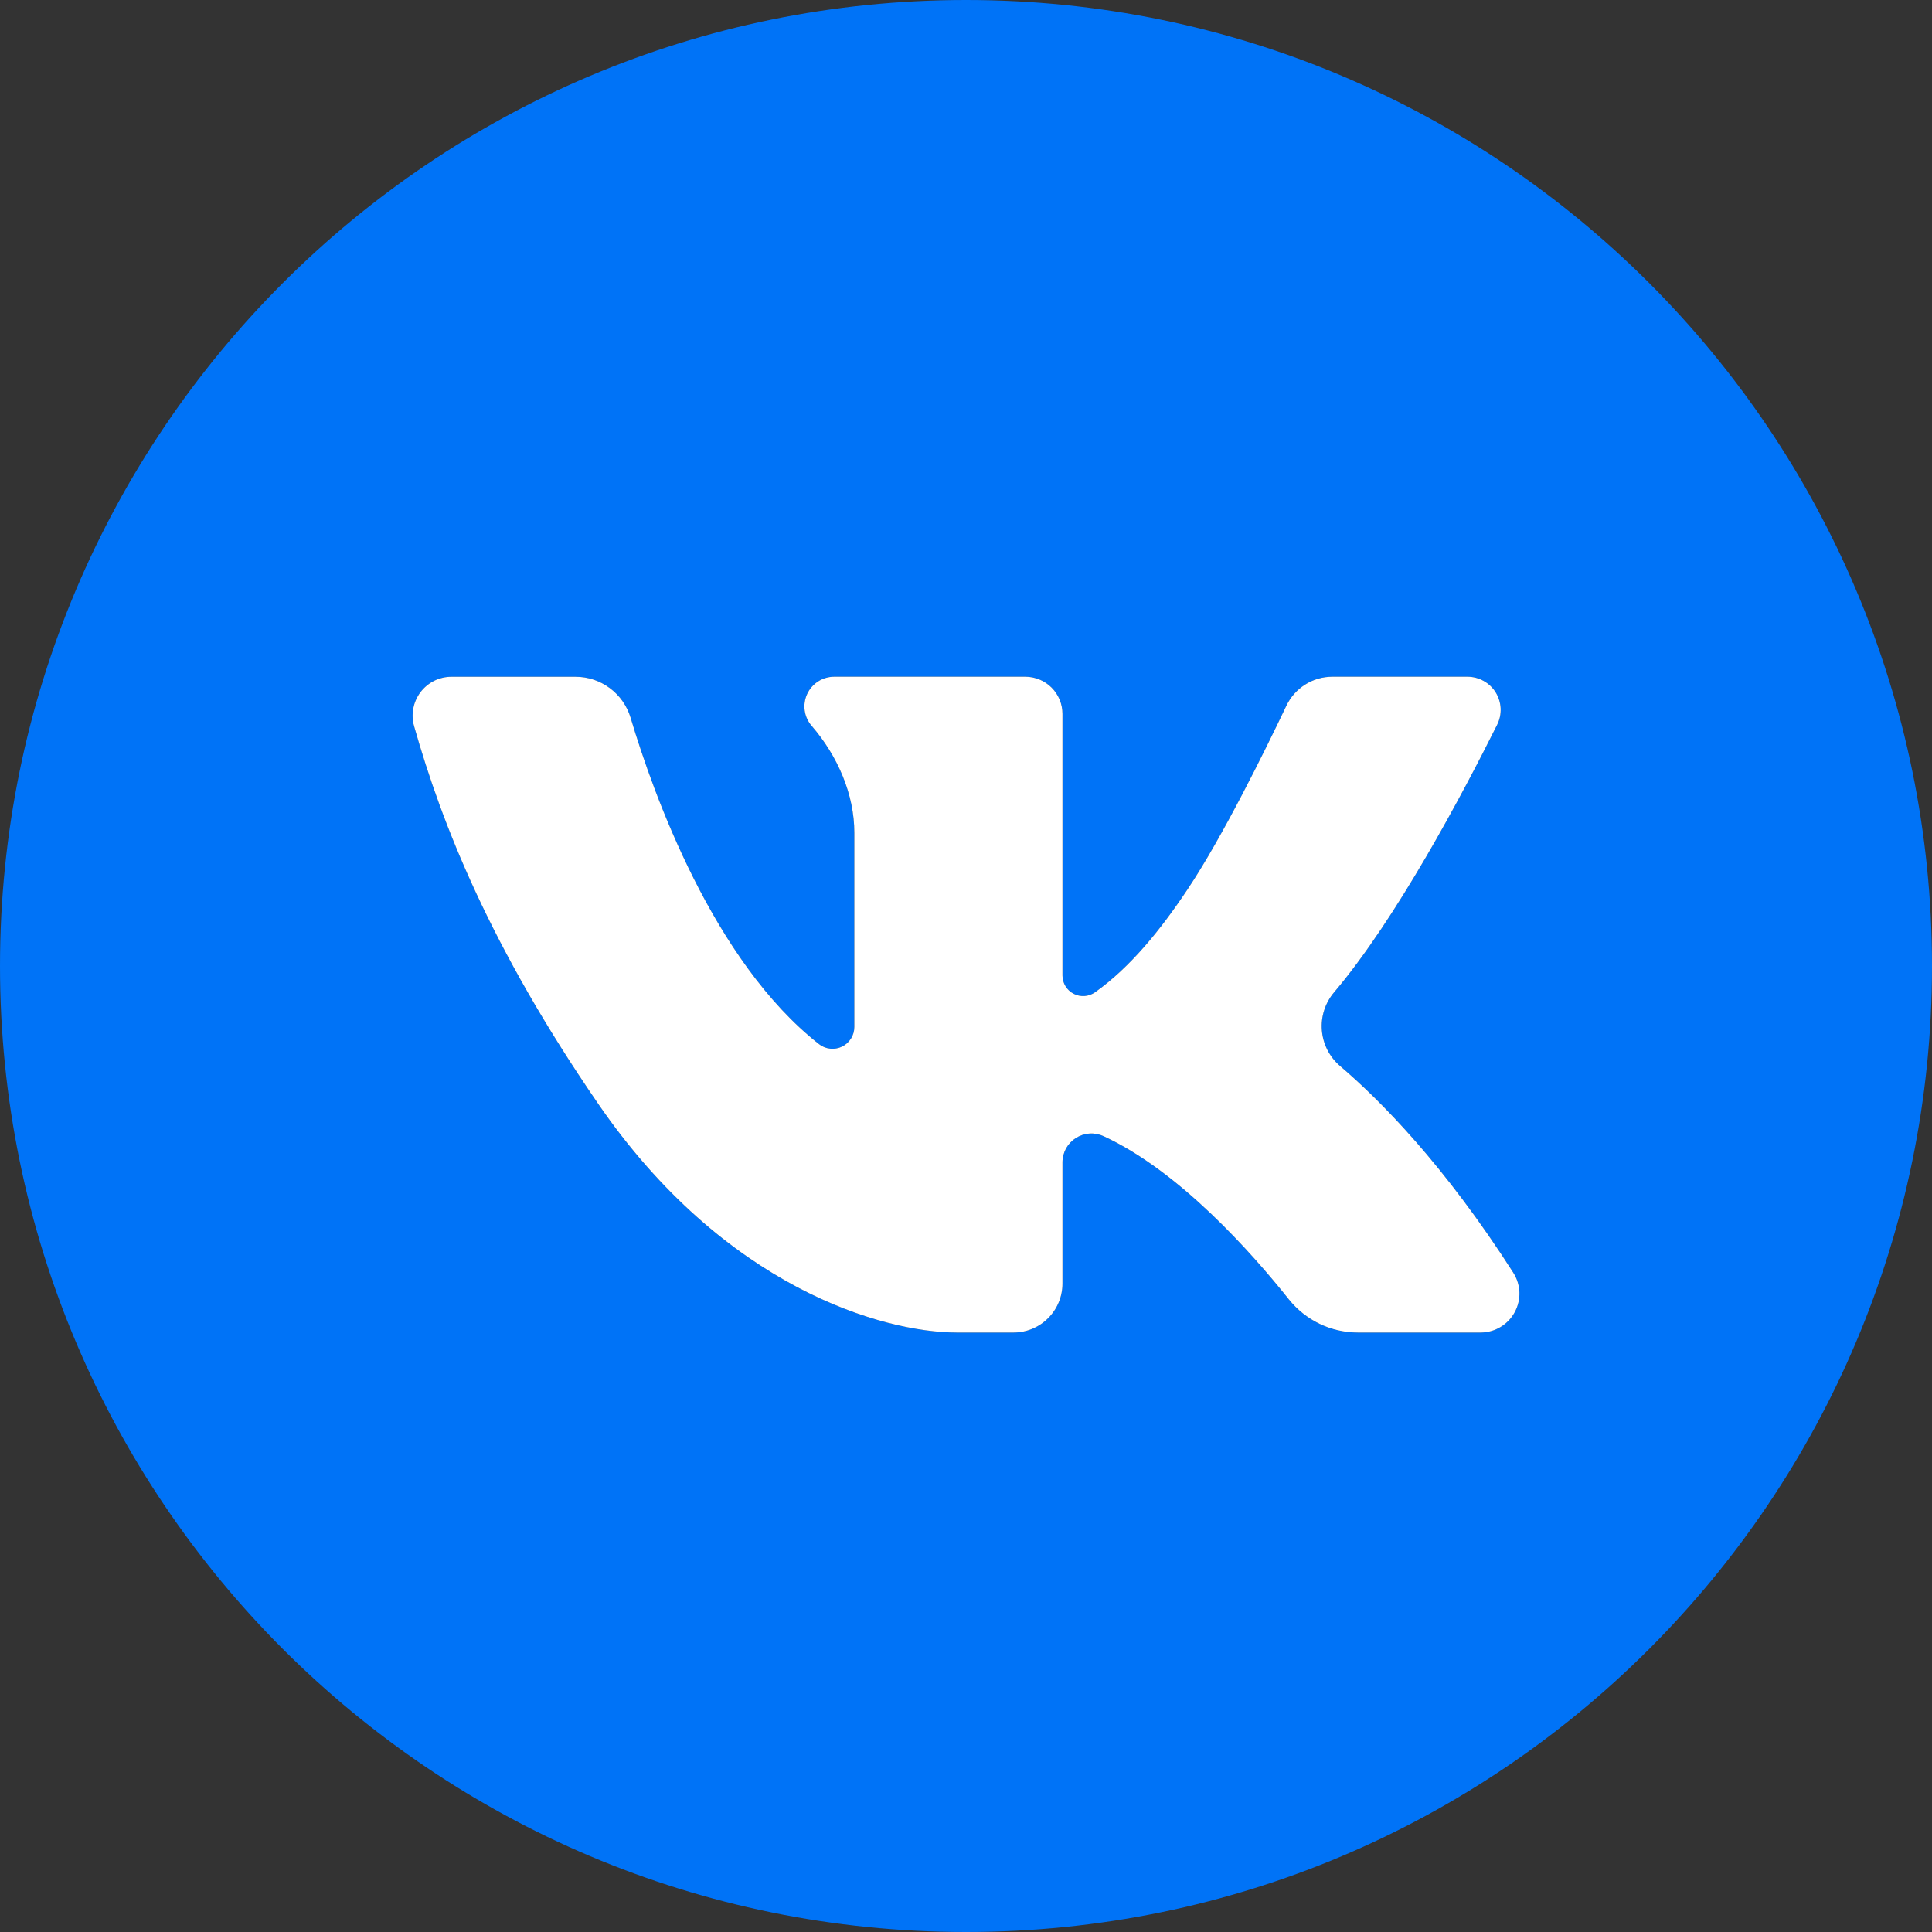 <svg xmlns="http://www.w3.org/2000/svg" width="40" height="40" viewBox="0 0 40 40" fill="none"><rect x="0" y="0" width="40" height="40" fill="#333333" stroke="none"/><g clip-path="url(#clip0_75_1130)"><path d="M20 0C8.954 0 0 8.954 0 20C0 31.046 8.954 40 20 40C31.046 40 40 31.046 40 20C40 8.954 31.046 0 20 0ZM30.653 27.589H28.116C27.841 27.589 27.569 27.528 27.321 27.409C27.074 27.29 26.856 27.116 26.684 26.902C25.923 25.946 24.424 24.252 22.85 23.524C22.758 23.481 22.658 23.462 22.558 23.469C22.457 23.475 22.36 23.507 22.275 23.561C22.19 23.615 22.12 23.689 22.071 23.777C22.023 23.866 21.997 23.965 21.997 24.065V26.575C21.997 26.708 21.971 26.84 21.92 26.963C21.869 27.086 21.794 27.198 21.7 27.292C21.606 27.386 21.494 27.461 21.371 27.512C21.248 27.563 21.116 27.589 20.983 27.589H19.81C18.284 27.589 14.997 26.66 12.379 22.845C10.147 19.595 9.153 17.077 8.573 15.034C8.539 14.915 8.533 14.789 8.557 14.667C8.58 14.544 8.631 14.429 8.706 14.33C8.781 14.231 8.878 14.151 8.989 14.095C9.101 14.04 9.223 14.011 9.348 14.012H11.915C12.171 14.011 12.421 14.094 12.626 14.247C12.832 14.4 12.982 14.615 13.056 14.86C13.533 16.457 14.77 19.901 16.956 21.617C17.022 21.669 17.102 21.702 17.187 21.711C17.271 21.72 17.356 21.706 17.433 21.669C17.509 21.632 17.573 21.574 17.619 21.502C17.664 21.43 17.688 21.347 17.688 21.262V17.241C17.688 16.447 17.343 15.652 16.806 15.03C16.728 14.941 16.678 14.832 16.661 14.715C16.644 14.598 16.661 14.479 16.71 14.371C16.759 14.264 16.838 14.173 16.937 14.109C17.037 14.045 17.152 14.011 17.27 14.011H21.229C21.432 14.011 21.628 14.092 21.772 14.236C21.916 14.38 21.997 14.576 21.997 14.78V20.196C21.997 20.274 22.019 20.351 22.06 20.418C22.1 20.485 22.159 20.539 22.229 20.575C22.298 20.611 22.376 20.627 22.455 20.622C22.533 20.616 22.608 20.589 22.672 20.544C23.398 20.027 24.021 19.263 24.593 18.404C25.313 17.323 26.192 15.538 26.633 14.611C26.719 14.431 26.853 14.28 27.021 14.174C27.189 14.067 27.384 14.011 27.583 14.011H30.383C30.5 14.011 30.615 14.041 30.717 14.098C30.819 14.154 30.905 14.236 30.967 14.336C31.028 14.435 31.063 14.549 31.069 14.665C31.074 14.782 31.05 14.898 30.998 15.003C30.291 16.42 28.915 19.02 27.62 20.546C27.435 20.765 27.344 21.049 27.368 21.335C27.392 21.621 27.528 21.886 27.747 22.072C28.591 22.793 29.909 24.127 31.33 26.348C31.408 26.469 31.452 26.61 31.458 26.754C31.463 26.899 31.429 27.042 31.36 27.169C31.291 27.296 31.189 27.402 31.064 27.476C30.94 27.55 30.798 27.589 30.653 27.589Z" fill="#0073F7"></path><path d="M30.653 27.589H28.116C27.841 27.589 27.569 27.528 27.321 27.409C27.074 27.29 26.856 27.116 26.684 26.902C25.923 25.946 24.424 24.252 22.85 23.524C22.758 23.481 22.658 23.462 22.558 23.469C22.457 23.475 22.36 23.507 22.275 23.561C22.19 23.615 22.12 23.689 22.071 23.777C22.023 23.866 21.997 23.965 21.997 24.065V26.575C21.997 26.708 21.971 26.84 21.92 26.963C21.869 27.086 21.794 27.198 21.7 27.292C21.606 27.386 21.494 27.461 21.371 27.512C21.248 27.563 21.116 27.589 20.983 27.589H19.81C18.284 27.589 14.997 26.66 12.379 22.845C10.147 19.595 9.153 17.077 8.573 15.034C8.539 14.915 8.533 14.789 8.557 14.667C8.58 14.544 8.631 14.429 8.706 14.33C8.781 14.231 8.878 14.151 8.989 14.095C9.101 14.04 9.223 14.011 9.348 14.012H11.915C12.171 14.011 12.421 14.094 12.626 14.247C12.832 14.4 12.982 14.615 13.056 14.86C13.533 16.457 14.77 19.901 16.956 21.617C17.022 21.669 17.102 21.702 17.187 21.711C17.271 21.72 17.356 21.706 17.433 21.669C17.509 21.632 17.573 21.574 17.619 21.502C17.664 21.43 17.688 21.347 17.688 21.262V17.241C17.688 16.447 17.343 15.652 16.806 15.03C16.728 14.941 16.678 14.832 16.661 14.715C16.644 14.598 16.661 14.479 16.71 14.371C16.759 14.264 16.838 14.173 16.937 14.109C17.037 14.045 17.152 14.011 17.27 14.011H21.229C21.432 14.011 21.628 14.092 21.772 14.236C21.916 14.38 21.997 14.576 21.997 14.78V20.196C21.997 20.274 22.019 20.351 22.06 20.418C22.1 20.485 22.159 20.539 22.229 20.575C22.298 20.611 22.376 20.627 22.455 20.622C22.533 20.616 22.608 20.589 22.672 20.544C23.398 20.027 24.021 19.263 24.593 18.404C25.313 17.323 26.192 15.538 26.633 14.611C26.719 14.431 26.853 14.28 27.021 14.174C27.189 14.067 27.384 14.011 27.583 14.011H30.383C30.5 14.011 30.615 14.041 30.717 14.098C30.819 14.154 30.905 14.236 30.967 14.336C31.028 14.435 31.063 14.549 31.069 14.665C31.074 14.782 31.05 14.898 30.998 15.003C30.291 16.42 28.915 19.02 27.62 20.546C27.435 20.765 27.344 21.049 27.368 21.335C27.392 21.621 27.528 21.886 27.747 22.072C28.591 22.793 29.909 24.127 31.33 26.348C31.408 26.469 31.452 26.61 31.458 26.754C31.463 26.899 31.429 27.042 31.36 27.169C31.291 27.296 31.189 27.402 31.064 27.476C30.94 27.55 30.798 27.589 30.653 27.589Z" fill="white"></path></g><defs><clipPath id="clip0_75_1130"><rect width="40" height="40" fill="white"></rect></clipPath></defs></svg>